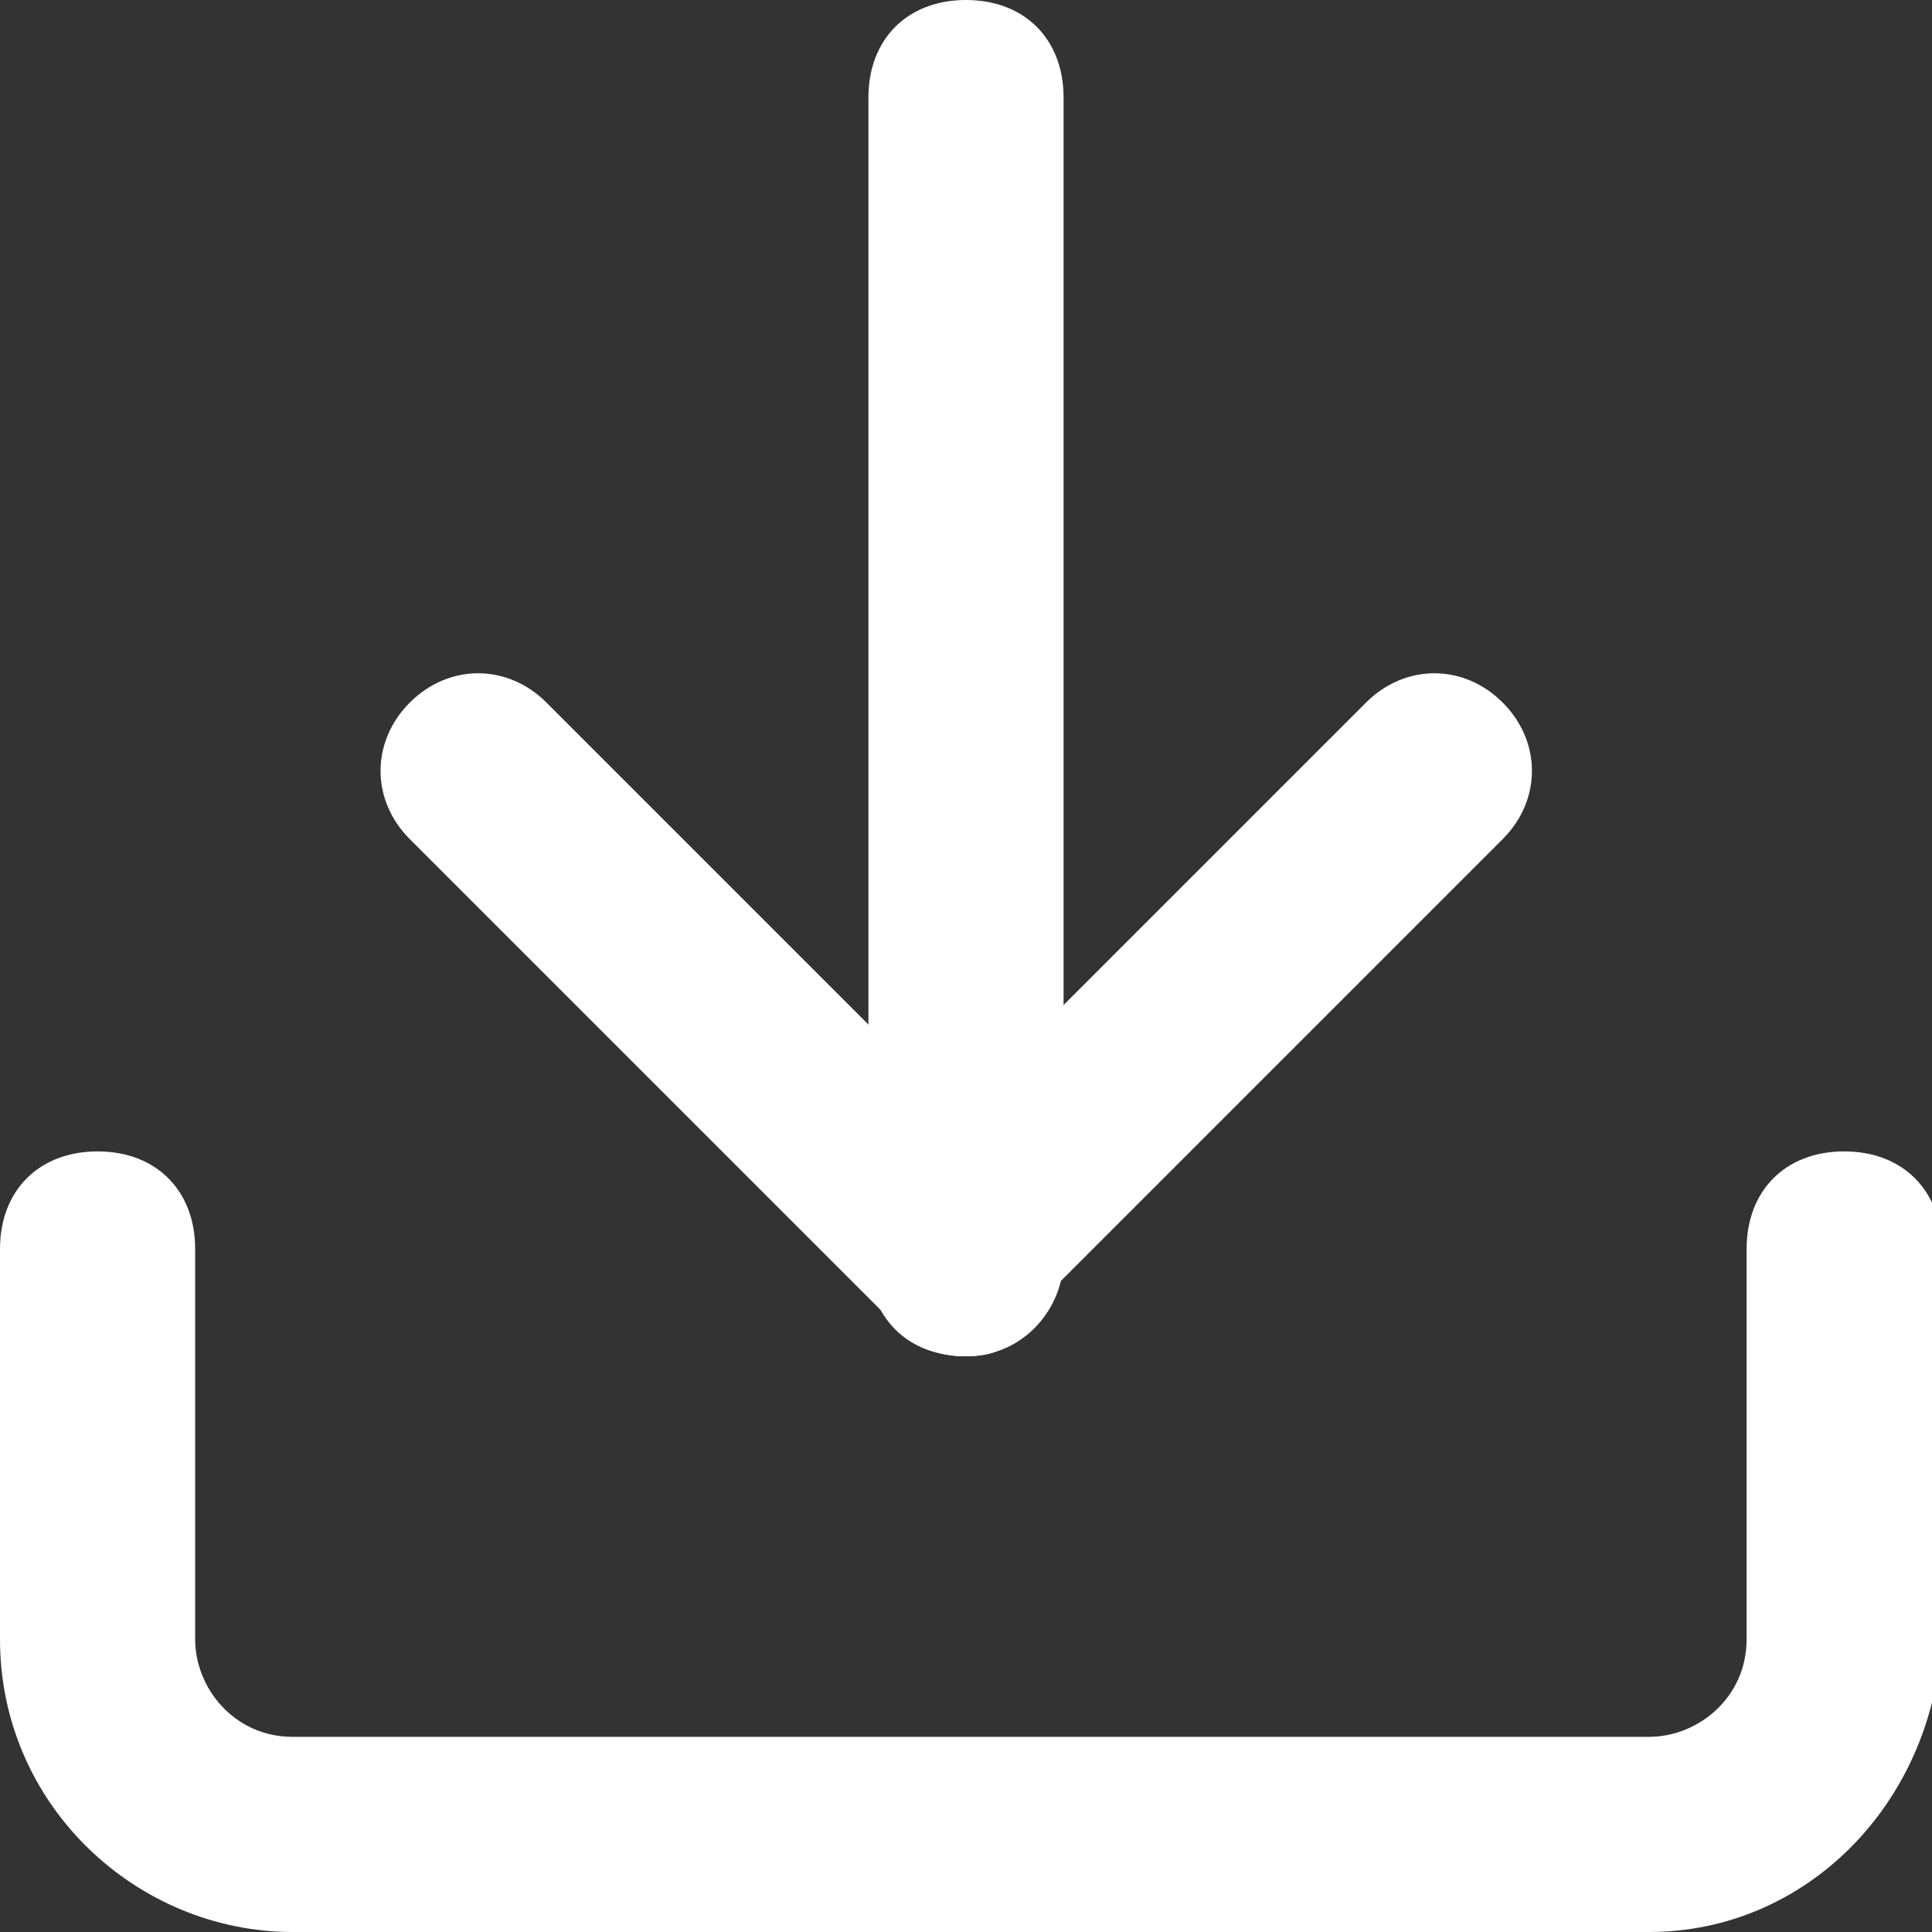<svg xmlns="http://www.w3.org/2000/svg" viewBox="0 0 19.8 19.8" style="enable-background:new 0 0 19.8 19.8" xml:space="preserve"><rect x="0" y="0" width="19.8" height="19.8" fill="#333333" stroke="none"/><path d="M16.9 19.8H3c-1.6 0-3-1.3-3-3v-4c0-.6.4-1 1-1s1 .4 1 1v4c0 .5.4 1 1 1h13.9c.5 0 1-.4 1-1v-4c0-.6.4-1 1-1s1 .4 1 1v4c-.1 1.7-1.4 3-3 3z" fill="#fff"/><path d="M9.9 13.9c-.3 0-.5-.1-.7-.3l-5-5c-.4-.4-.4-1 0-1.4s1-.4 1.4 0l4.2 4.2L14 7.2c.4-.4 1-.4 1.4 0s.4 1 0 1.4l-5 5c0 .2-.2.3-.5.3z" fill="#fff"/><path d="M9.9 13.9c-.6 0-1-.4-1-1V1c0-.6.4-1 1-1s1 .4 1 1v11.9c0 .5-.4 1-1 1z" fill="#fff"/></svg>